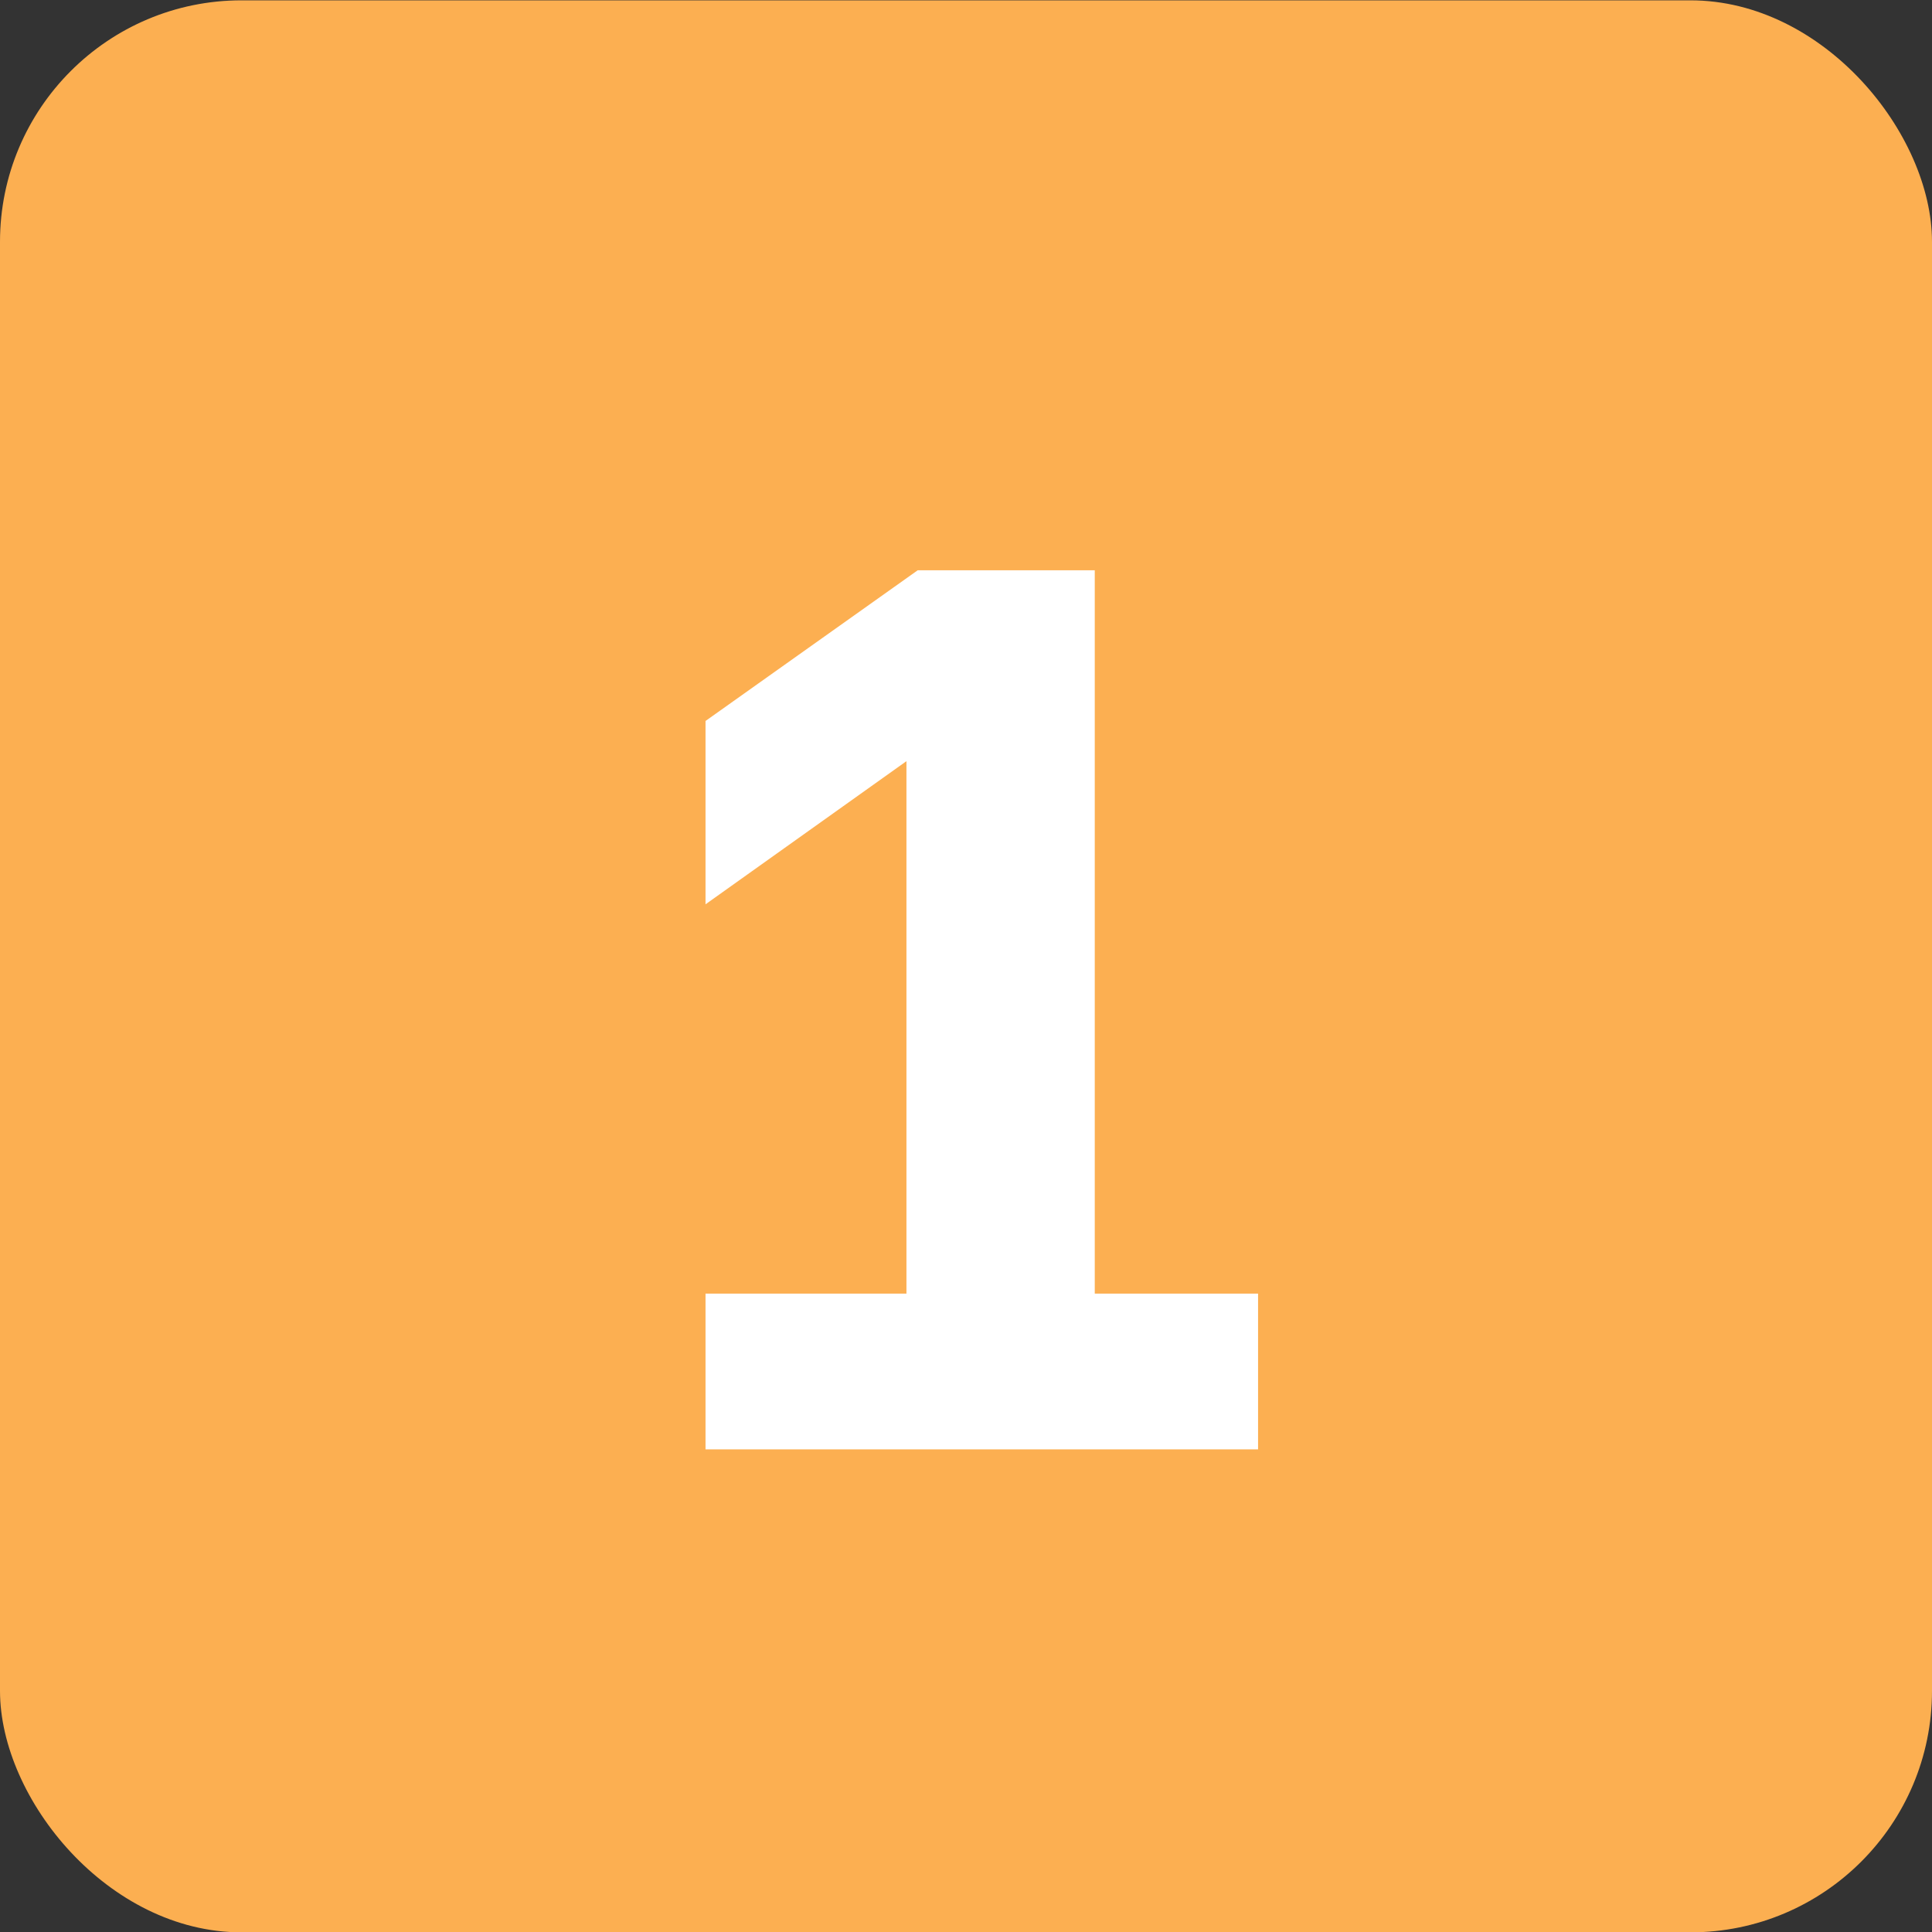 <?xml version="1.0" encoding="UTF-8"?> <svg xmlns="http://www.w3.org/2000/svg" width="40" height="40" viewBox="0 0 40 40" fill="none"><rect x="0" y="0" width="40" height="40" fill="#333333" stroke="none"/><rect y="0.007" width="40" height="40" rx="5" fill="#FCAF51"></rect><path d="M14.607 26.783H18.767V15.759L14.607 18.723V14.927L19 11.807H22.666V26.783H26.047V30.007H14.607V26.783Z" fill="white"></path></svg> 